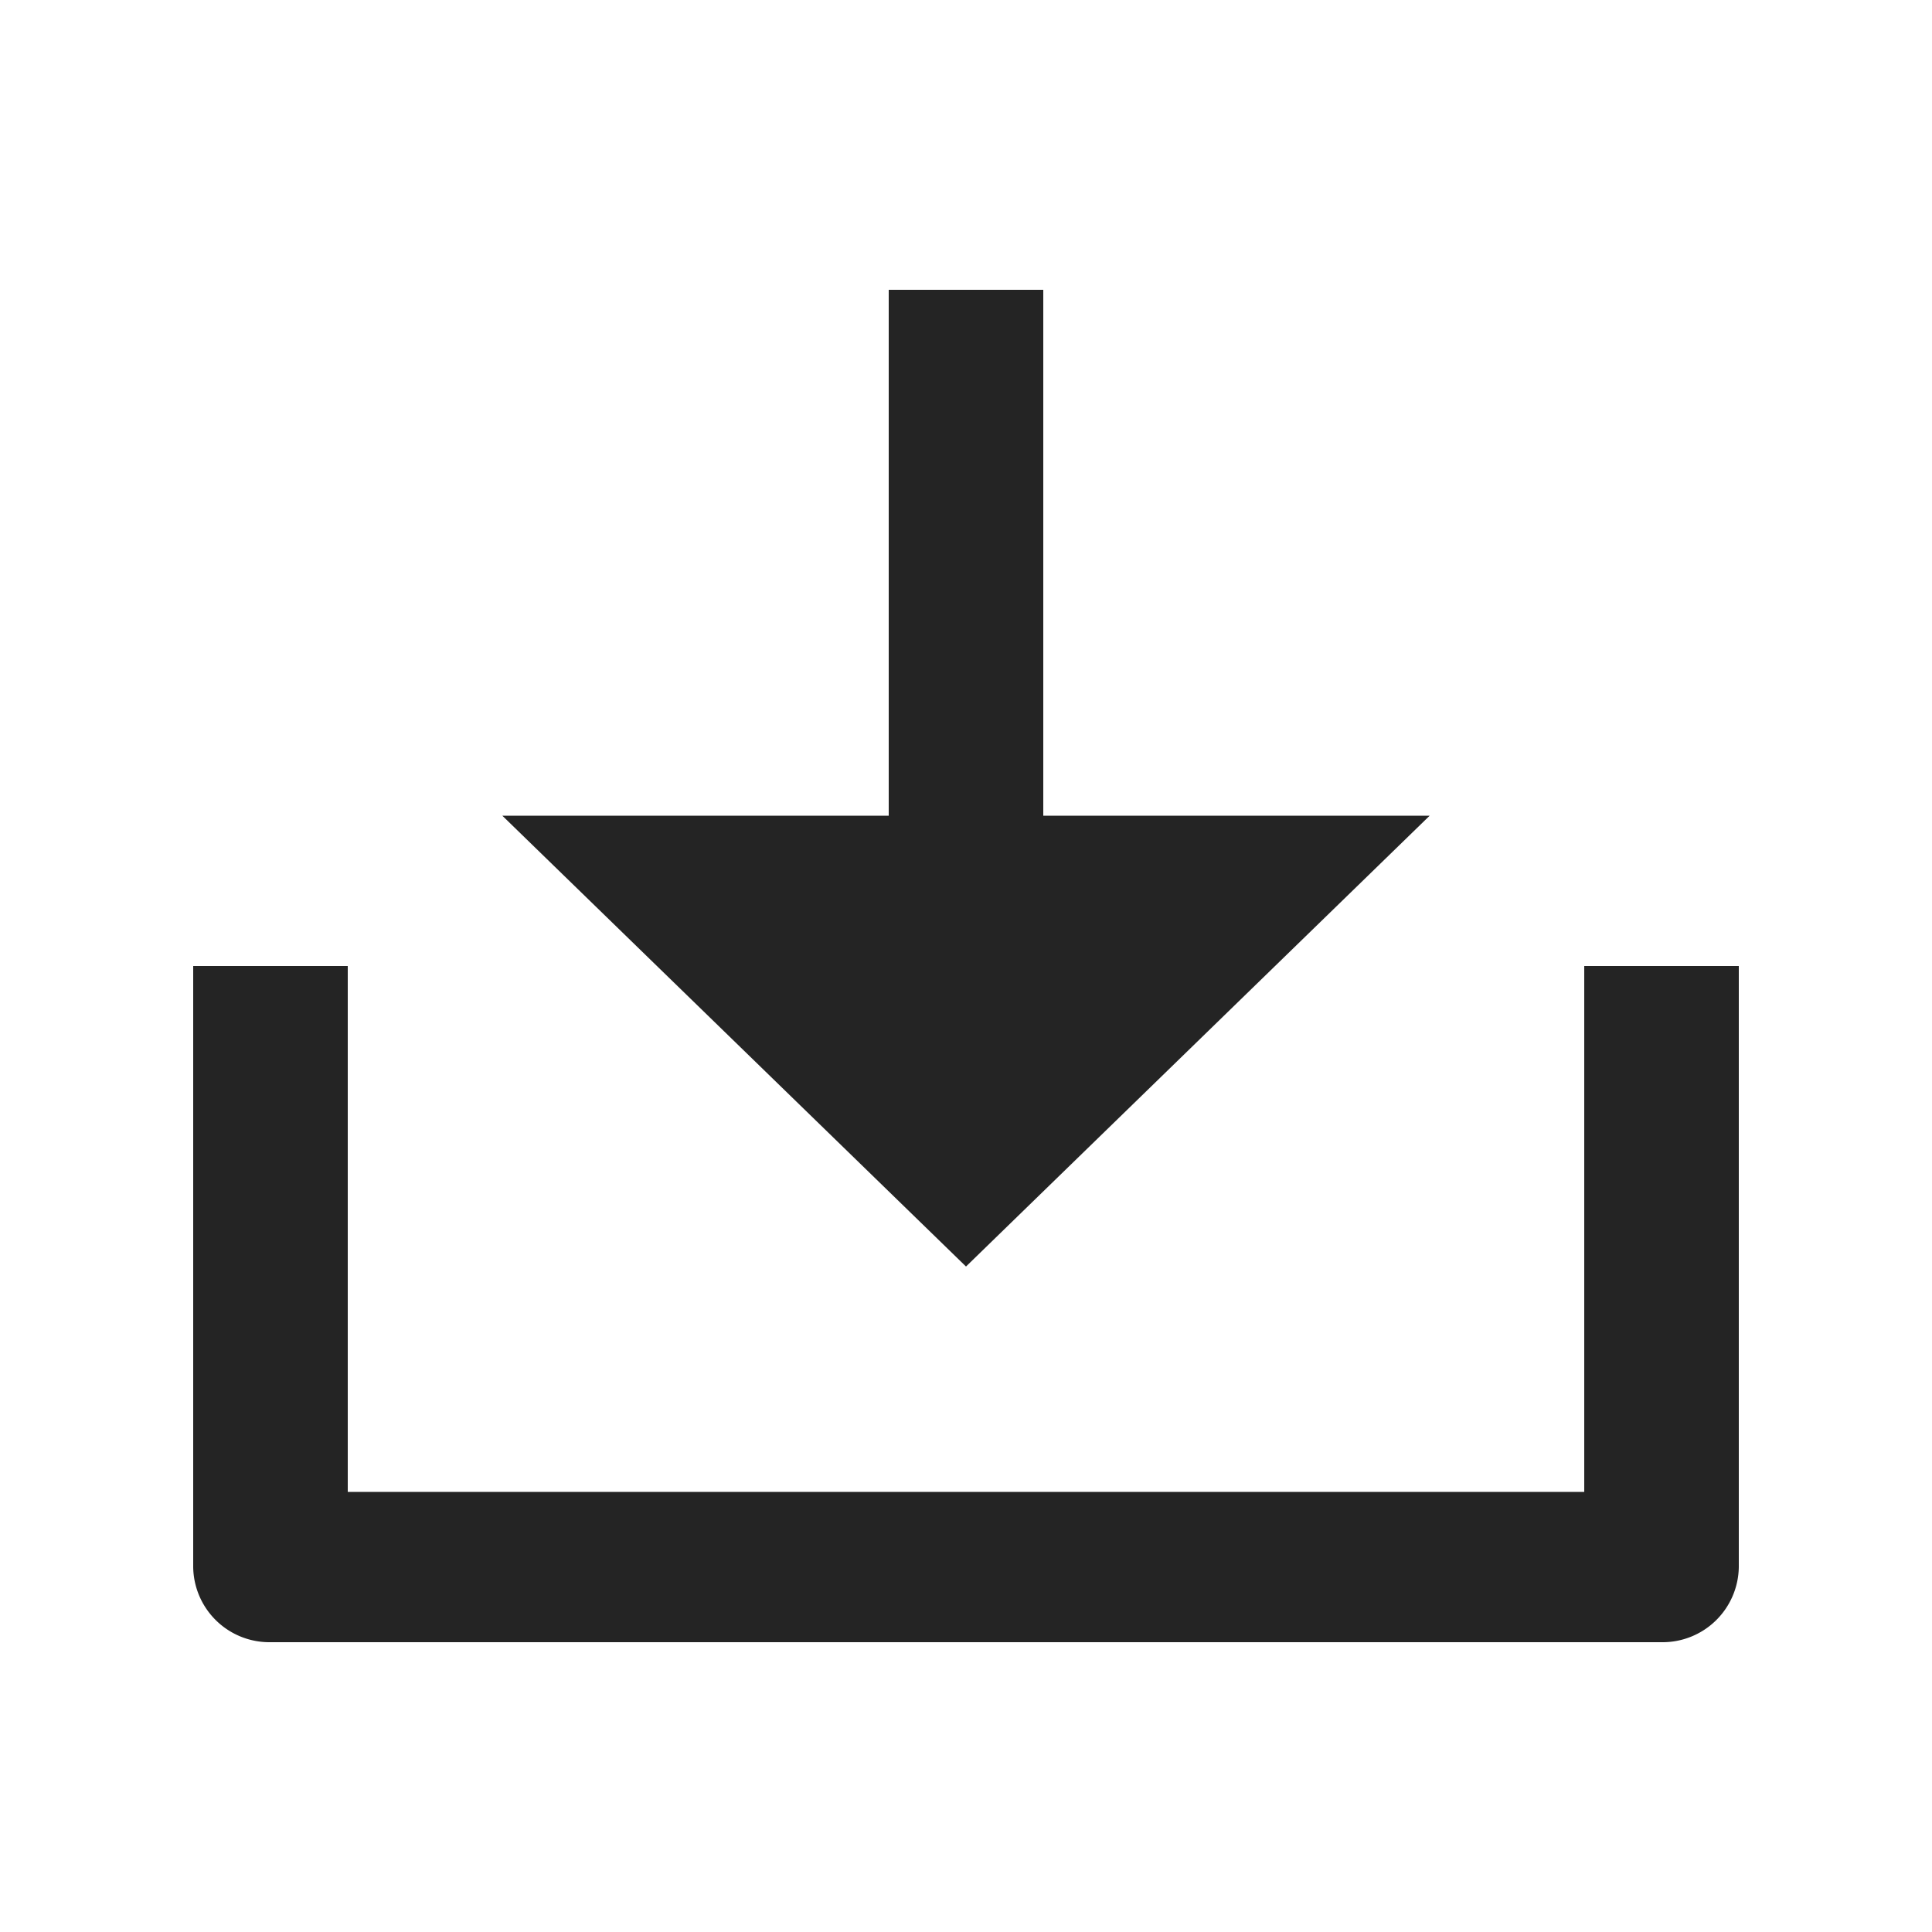 <svg xmlns="http://www.w3.org/2000/svg" width="20" height="20" viewBox="0 0 20 20">
  <path d="M0,0H20V20H0Z" fill="none"/>
  <path d="M10.8,8.444h4L10,13.111,5.2,8.444h4V3h1.6Zm-7.2,7H16.4V10H18v6.222a.789.789,0,0,1-.8.778H2.8a.789.789,0,0,1-.8-.778V10H3.6Z" transform="translate(0 0)" fill="#242424"/>
</svg>
